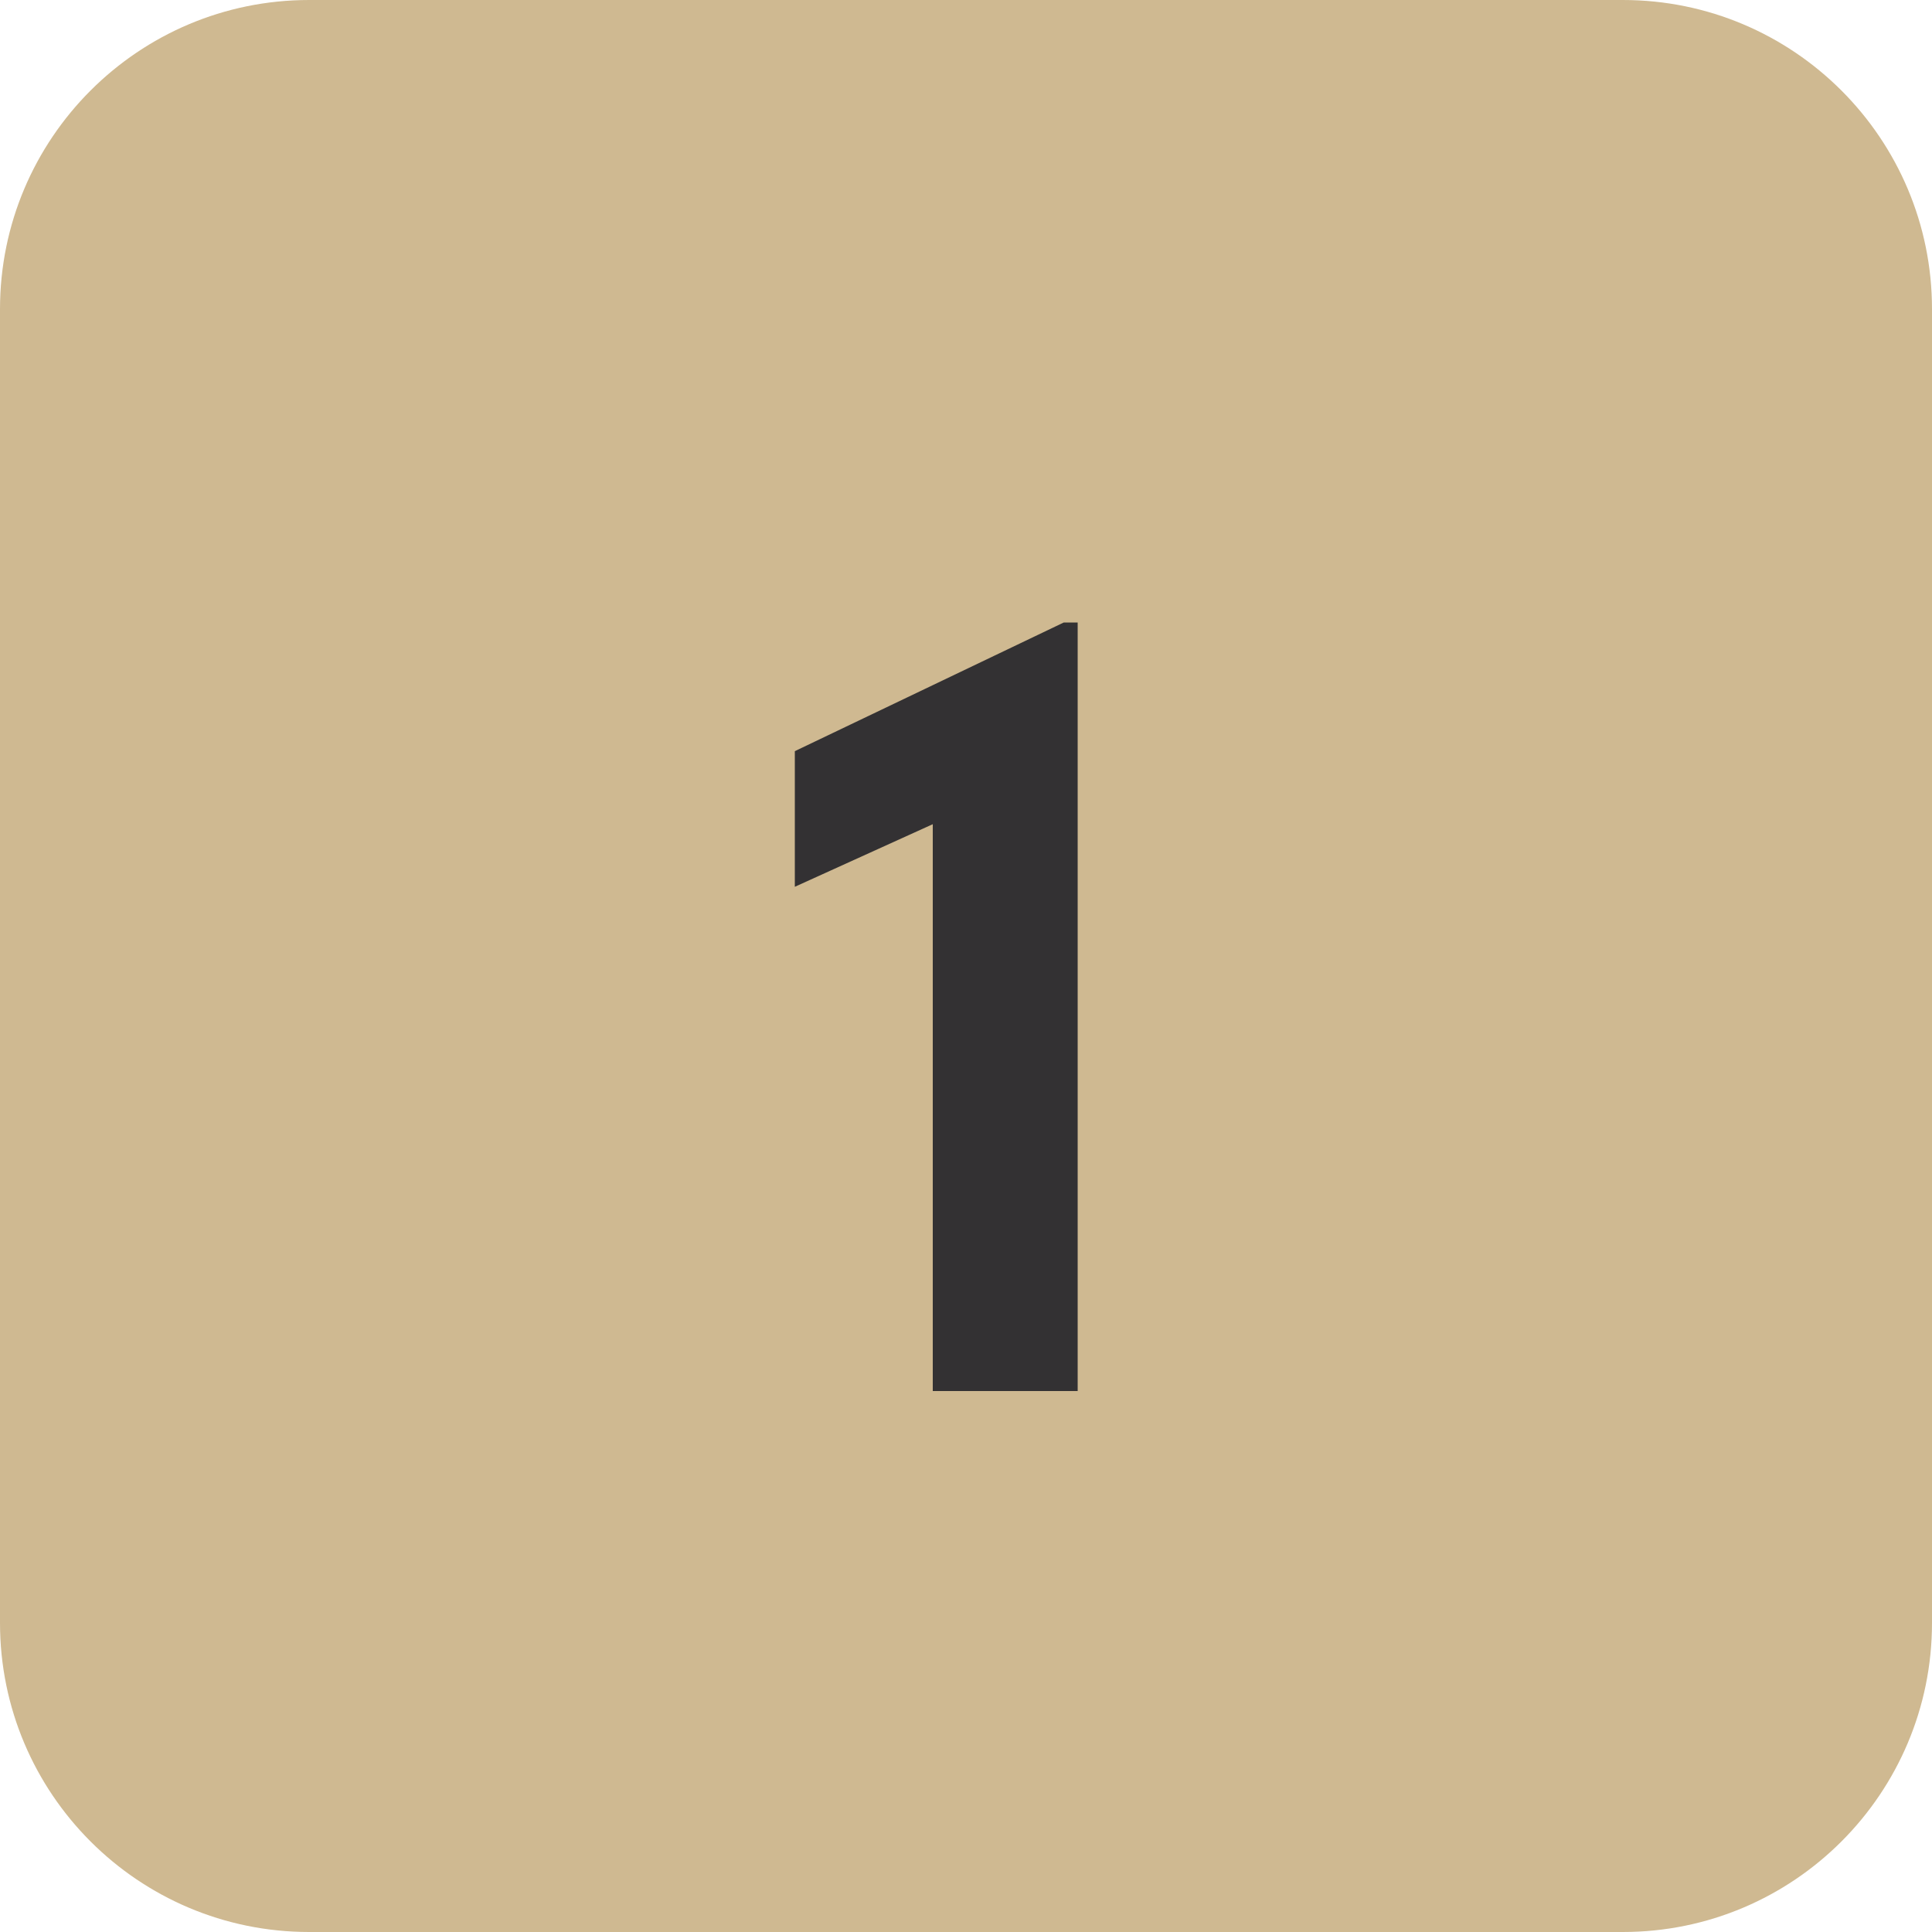 <svg width="50" height="50" viewBox="0 0 50 50" fill="none" xmlns="http://www.w3.org/2000/svg">
<g id="icon-1">
<path d="M0 8C0 3.582 3.582 0 8 0H42C46.418 0 50 3.582 50 8V42C50 46.418 46.418 50 42 50H8C3.582 50 0 46.418 0 42V8Z" fill="#CFB991"/>
<g id="Container">
<path id="Icon" d="M20.57 19.44L27.53 16.11H27.89V36H24.14V21.33L20.57 22.95V19.44Z" fill="#333133"/>
</g>
</g>
</svg>
